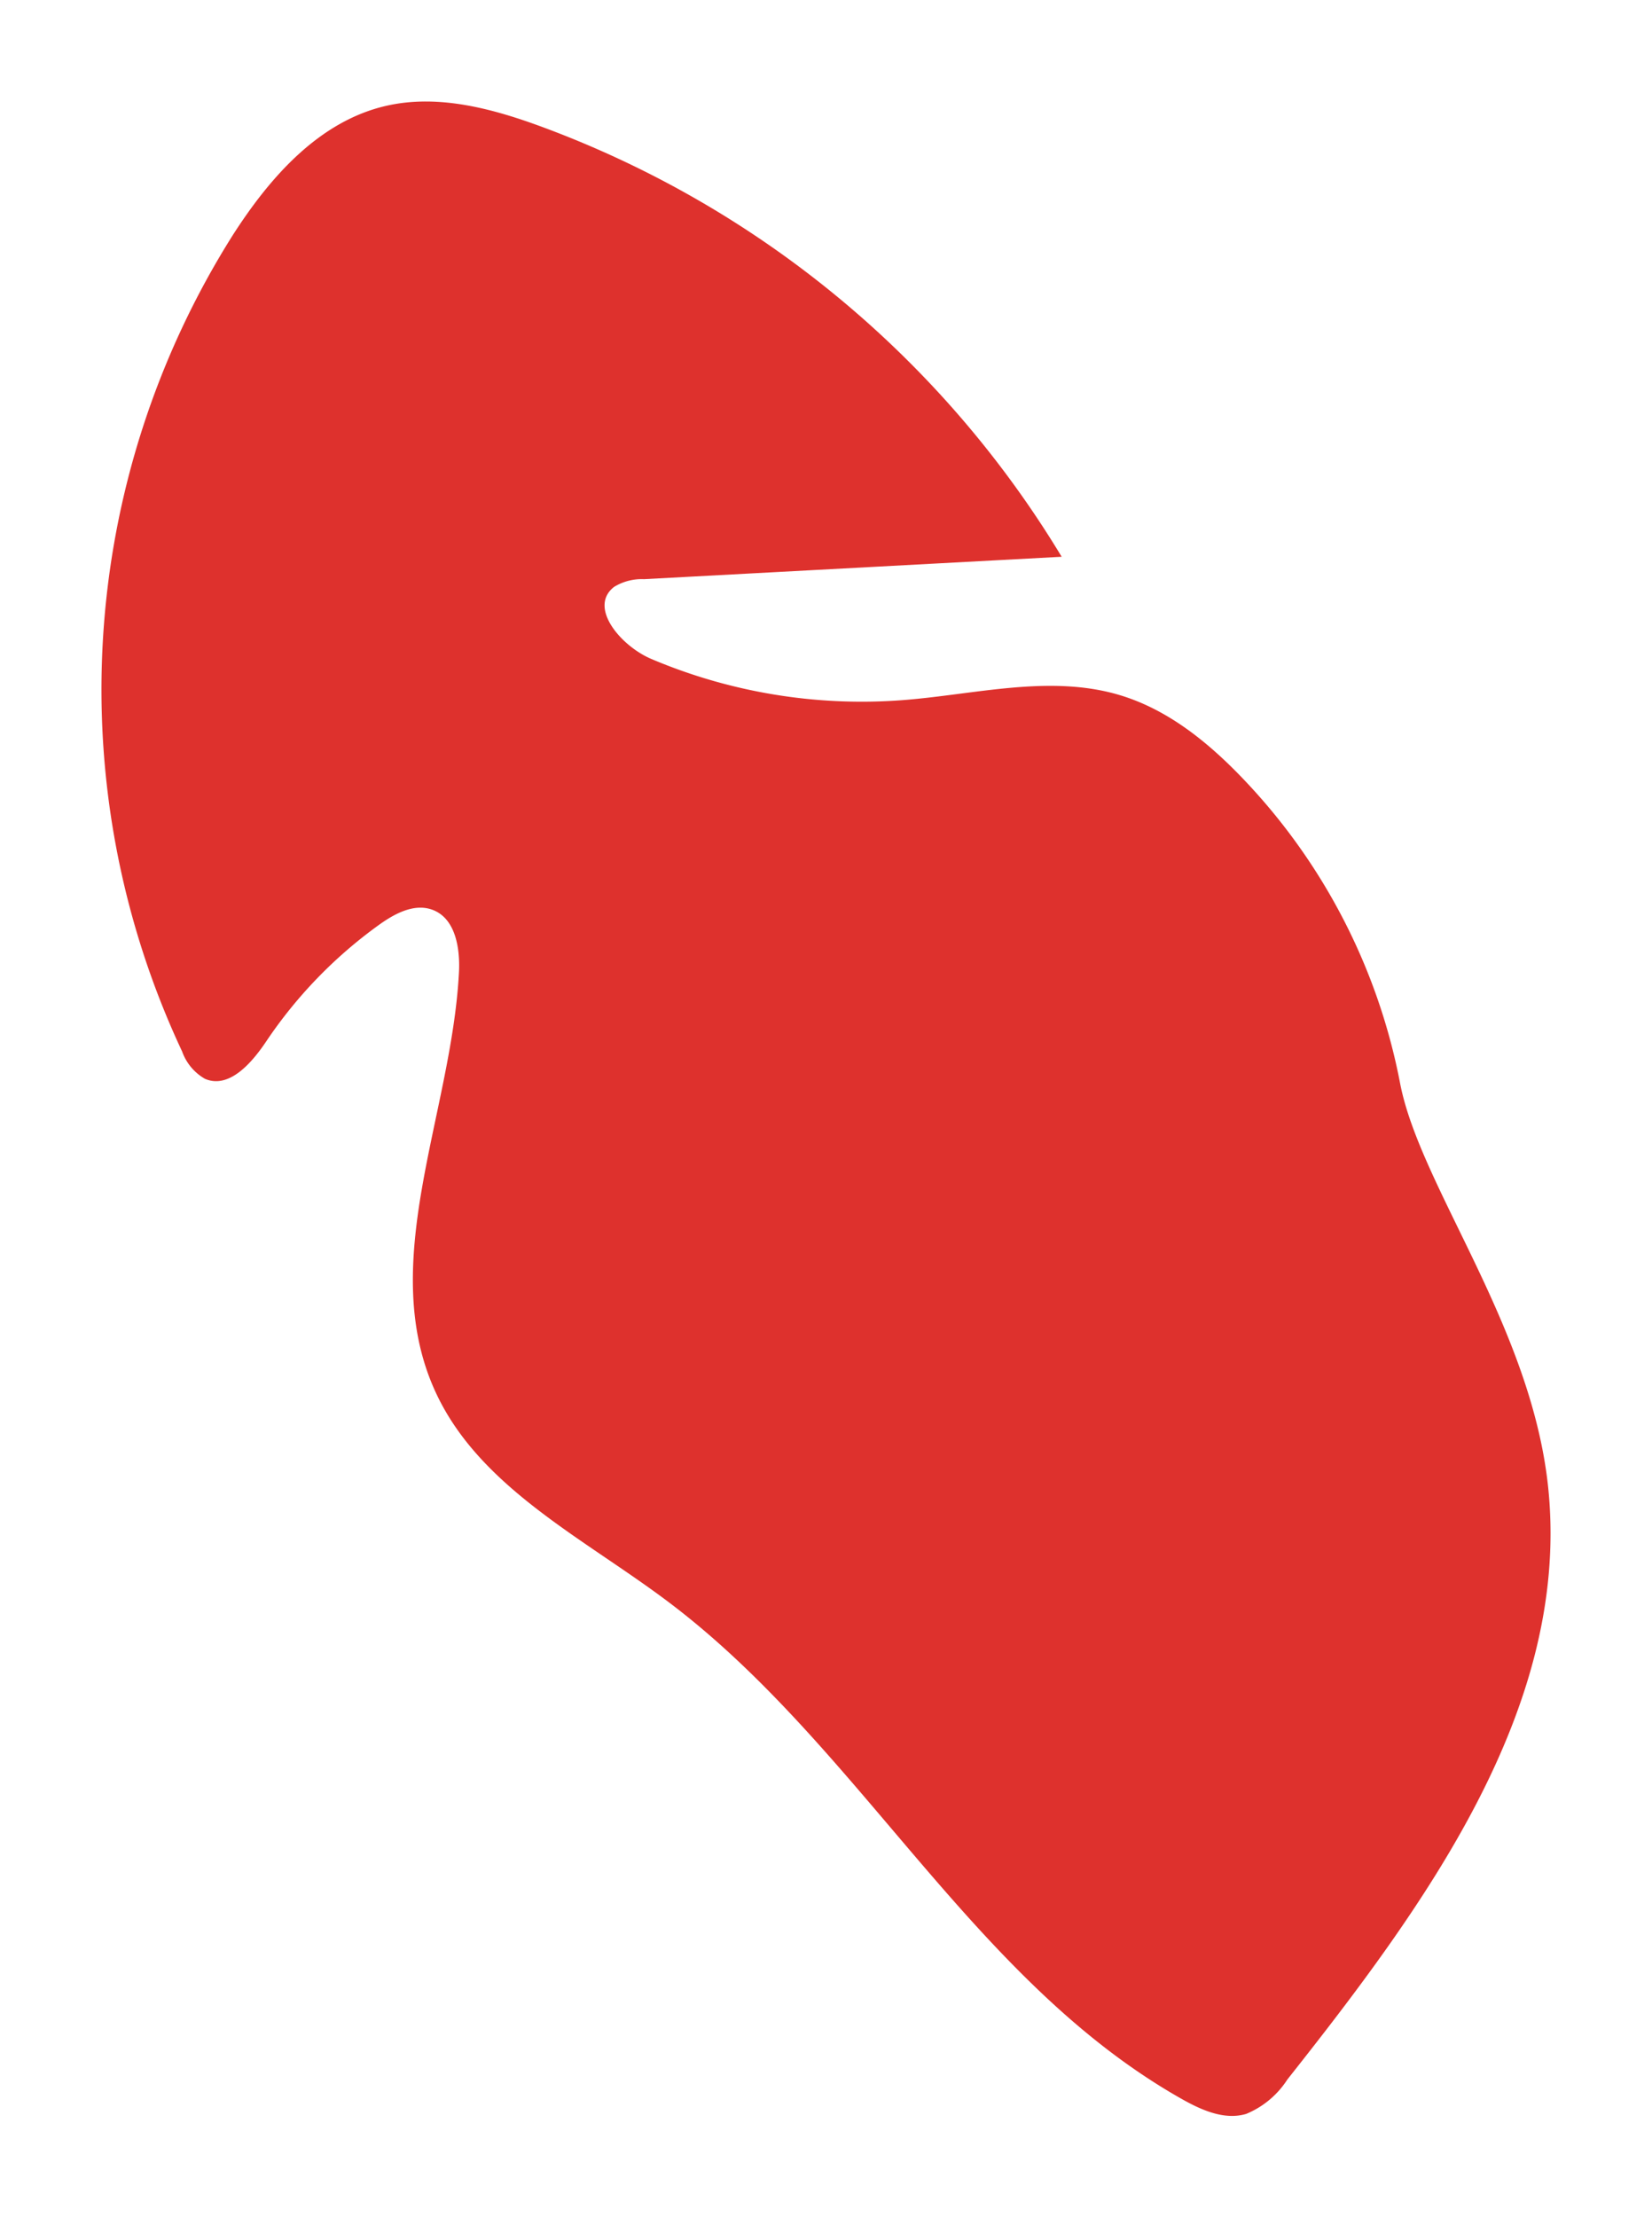 <svg xmlns="http://www.w3.org/2000/svg" xmlns:xlink="http://www.w3.org/1999/xlink" width="146.604" height="196.71" viewBox="0 0 146.604 196.71">
  <defs>
    <filter id="Path_686" x="0" y="0" width="146.604" height="196.71" filterUnits="userSpaceOnUse">
      <feOffset dy="3" input="SourceAlpha"/>
      <feGaussianBlur stdDeviation="3" result="blur"/>
      <feFlood flood-opacity="0.161"/>
      <feComposite operator="in" in2="blur"/>
      <feComposite in="SourceGraphic"/>
    </filter>
  </defs>
  <g transform="matrix(1, 0, 0, 1, 0, 0)" filter="url(#Path_686)">
    <path id="Path_686-2" data-name="Path 686" d="M672.477,571.982a53.692,53.692,0,0,0-14.111-27.147c-3.036-3.142-6.588-6-10.83-7.249-6.153-1.816-12.73-.038-19.14.463a47.845,47.845,0,0,1-22.363-3.652c-2.719-1.159-5.62-4.6-3.29-6.394a4.683,4.683,0,0,1,2.643-.681l37.07-1.988a90.516,90.516,0,0,0-46.013-38.1c-4.427-1.641-9.241-2.955-13.857-1.922-6.029,1.348-10.406,6.377-13.683,11.482a75.566,75.566,0,0,0-4.5,72.431,4.543,4.543,0,0,0,2.028,2.425c2.149.92,4.162-1.421,5.443-3.334a40.61,40.61,0,0,1,9.964-10.3c1.377-.994,3.107-1.945,4.722-1.383,2.1.731,2.524,3.419,2.409,5.588-.668,12.7-7.469,25.985-1.939,37.508,3.968,8.27,13.066,12.719,20.487,18.3,17.035,12.814,26.978,33.61,45.6,44.127,1.745.986,3.789,1.9,5.718,1.32a7.955,7.955,0,0,0,3.65-3.051c12.165-15.374,24.978-32.781,23.187-52.1C684.331,593.808,674.229,581.25,672.477,571.982Z" transform="translate(-548.24 -478.94)" fill="#de312d"/>
  </g>
</svg>
